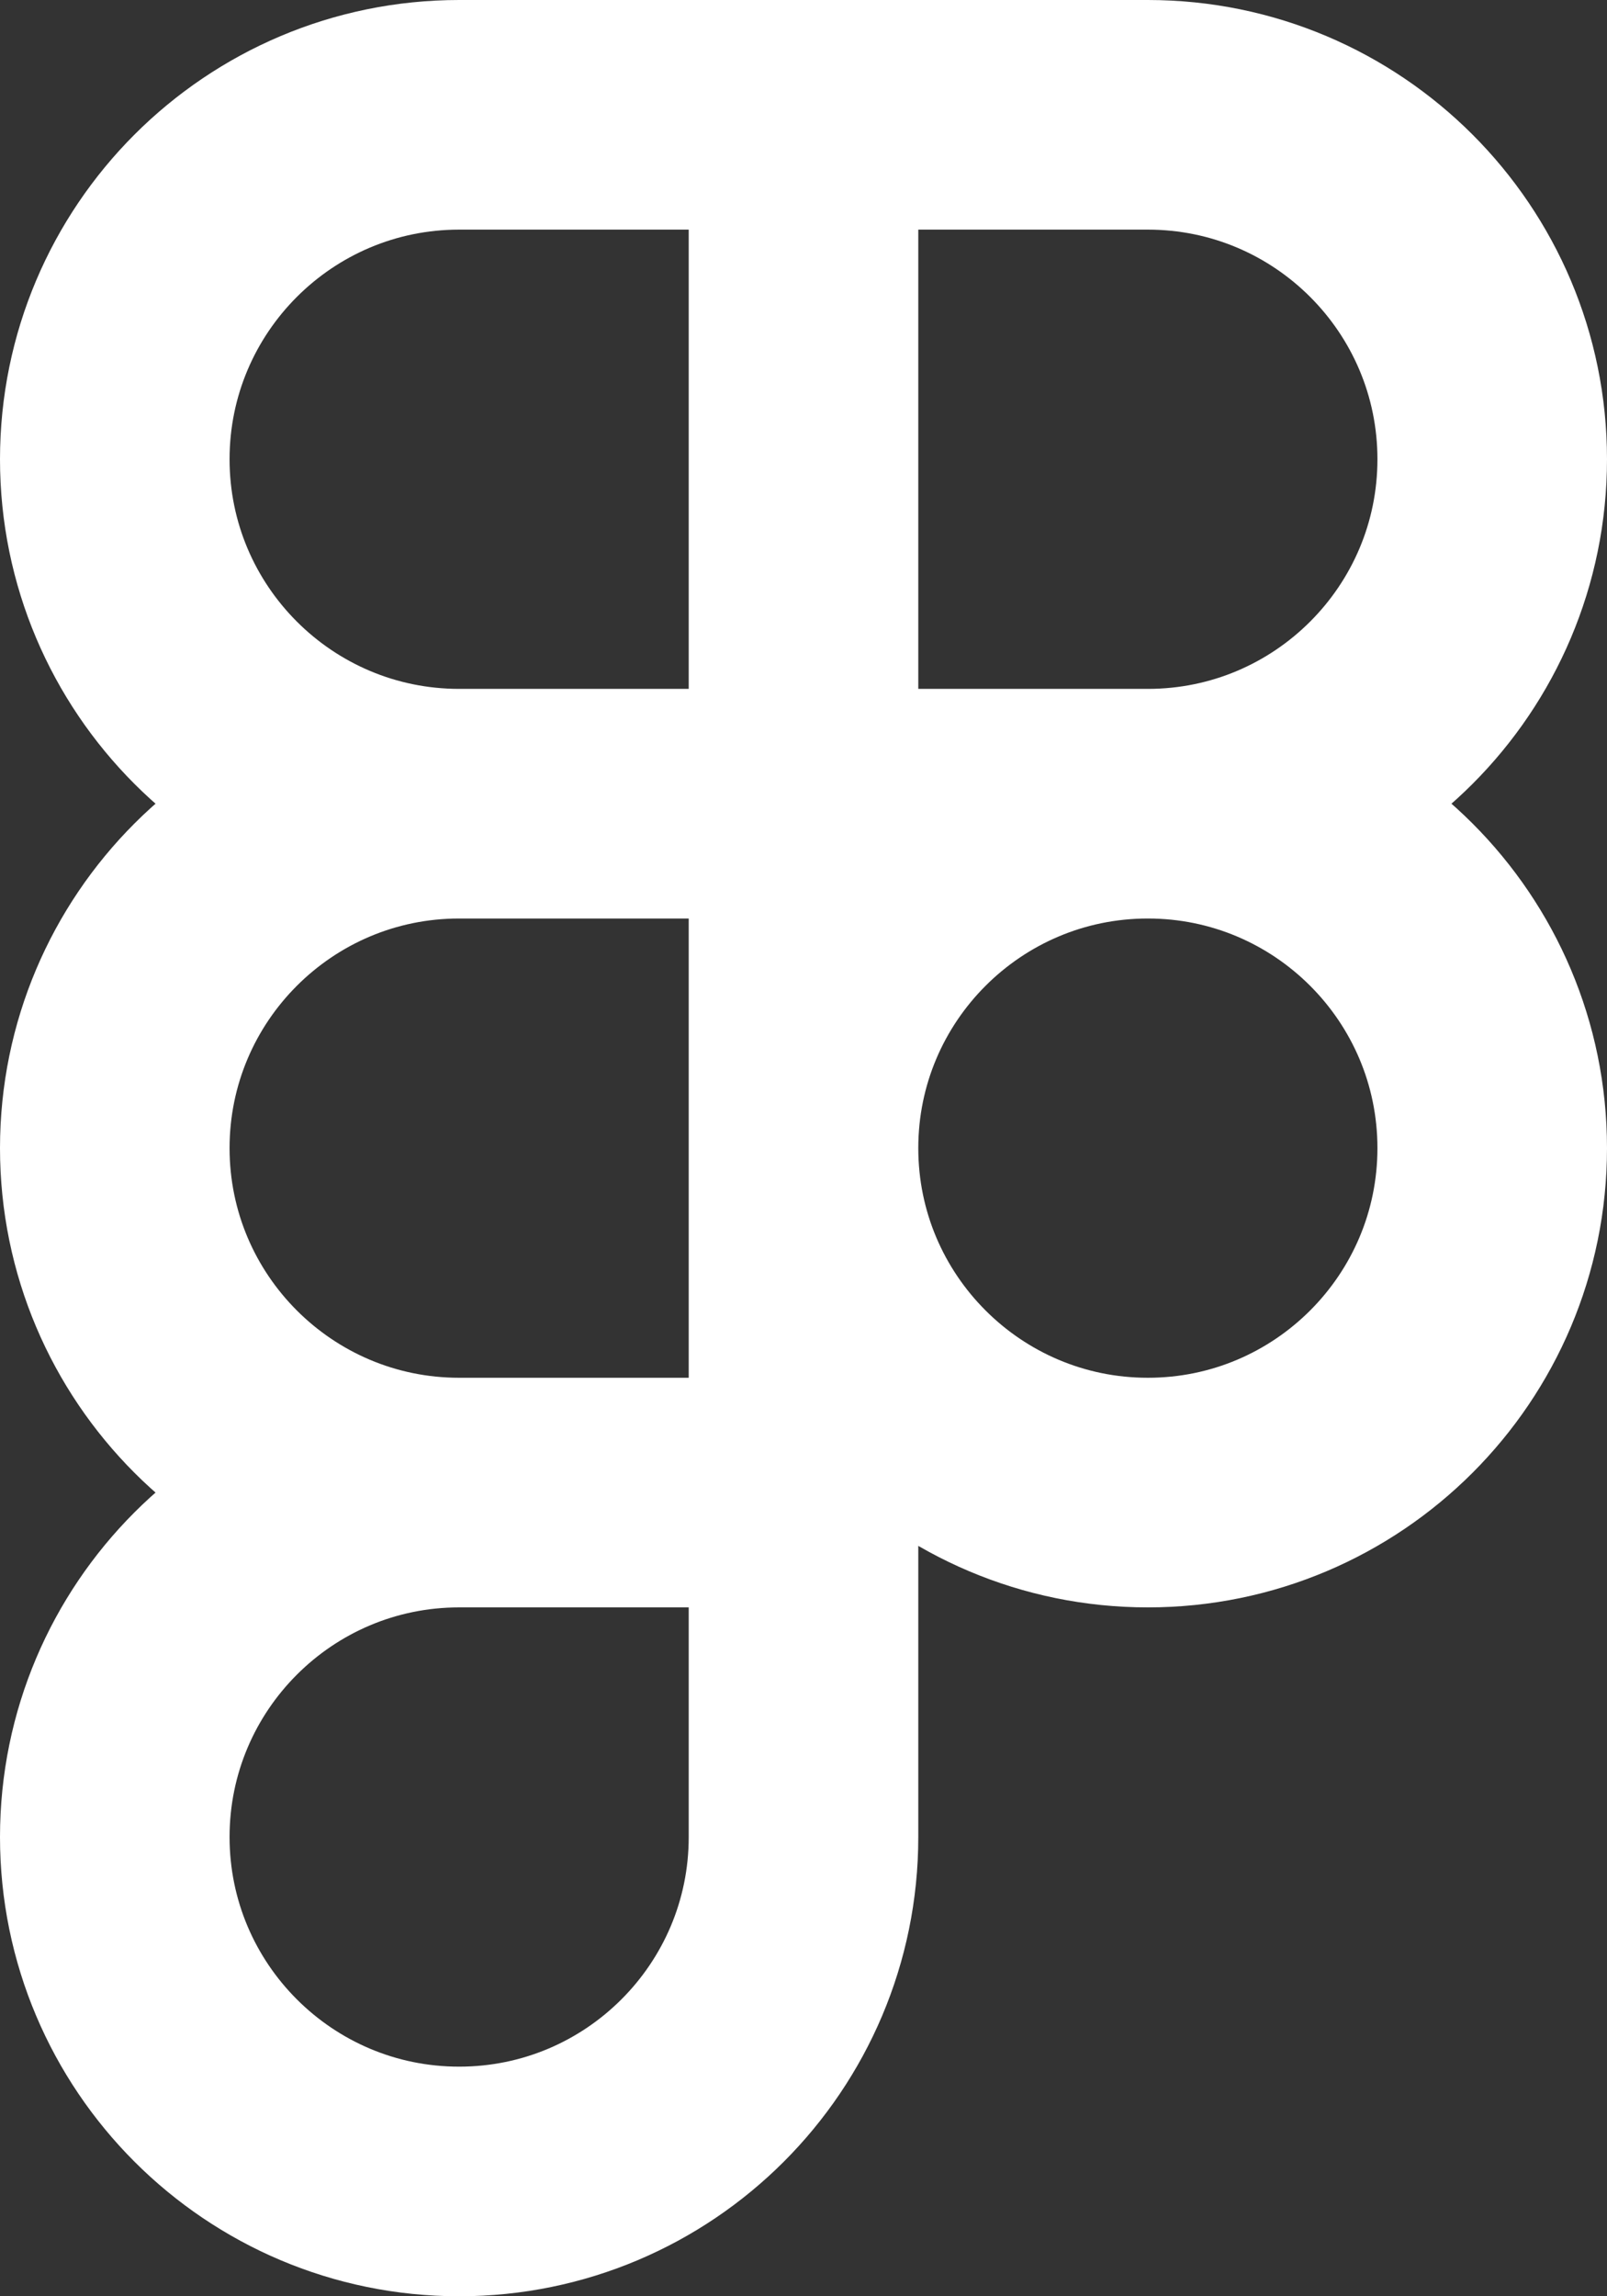 <svg width="14" height="20" viewBox="0 0 14 20" fill="none" xmlns="http://www.w3.org/2000/svg">
<rect x="0" y="0" width="14" height="20" fill="#333333" stroke="none"/>
<path d="M7 13V16C7 17.656 5.656 19 4 19C2.344 19 1 17.656 1 16C1 14.344 2.344 13 4 13M7 13H4M7 13V7M4 13C2.344 13 1 11.656 1 10C1 8.344 2.344 7 4 7M4 7H7M4 7C2.344 7 1 5.656 1 4C1 2.344 2.344 1 4 1H7M7 7V1M7 7L10 7M7 1H10C11.656 1 13 2.344 13 4C13 5.656 11.656 7 10 7M10 7C8.344 7 7 8.344 7 10C7 11.656 8.344 13 10 13C11.656 13 13 11.656 13 10C13 8.344 11.656 7 10 7Z" stroke="white" stroke-width="2"/>
</svg>
